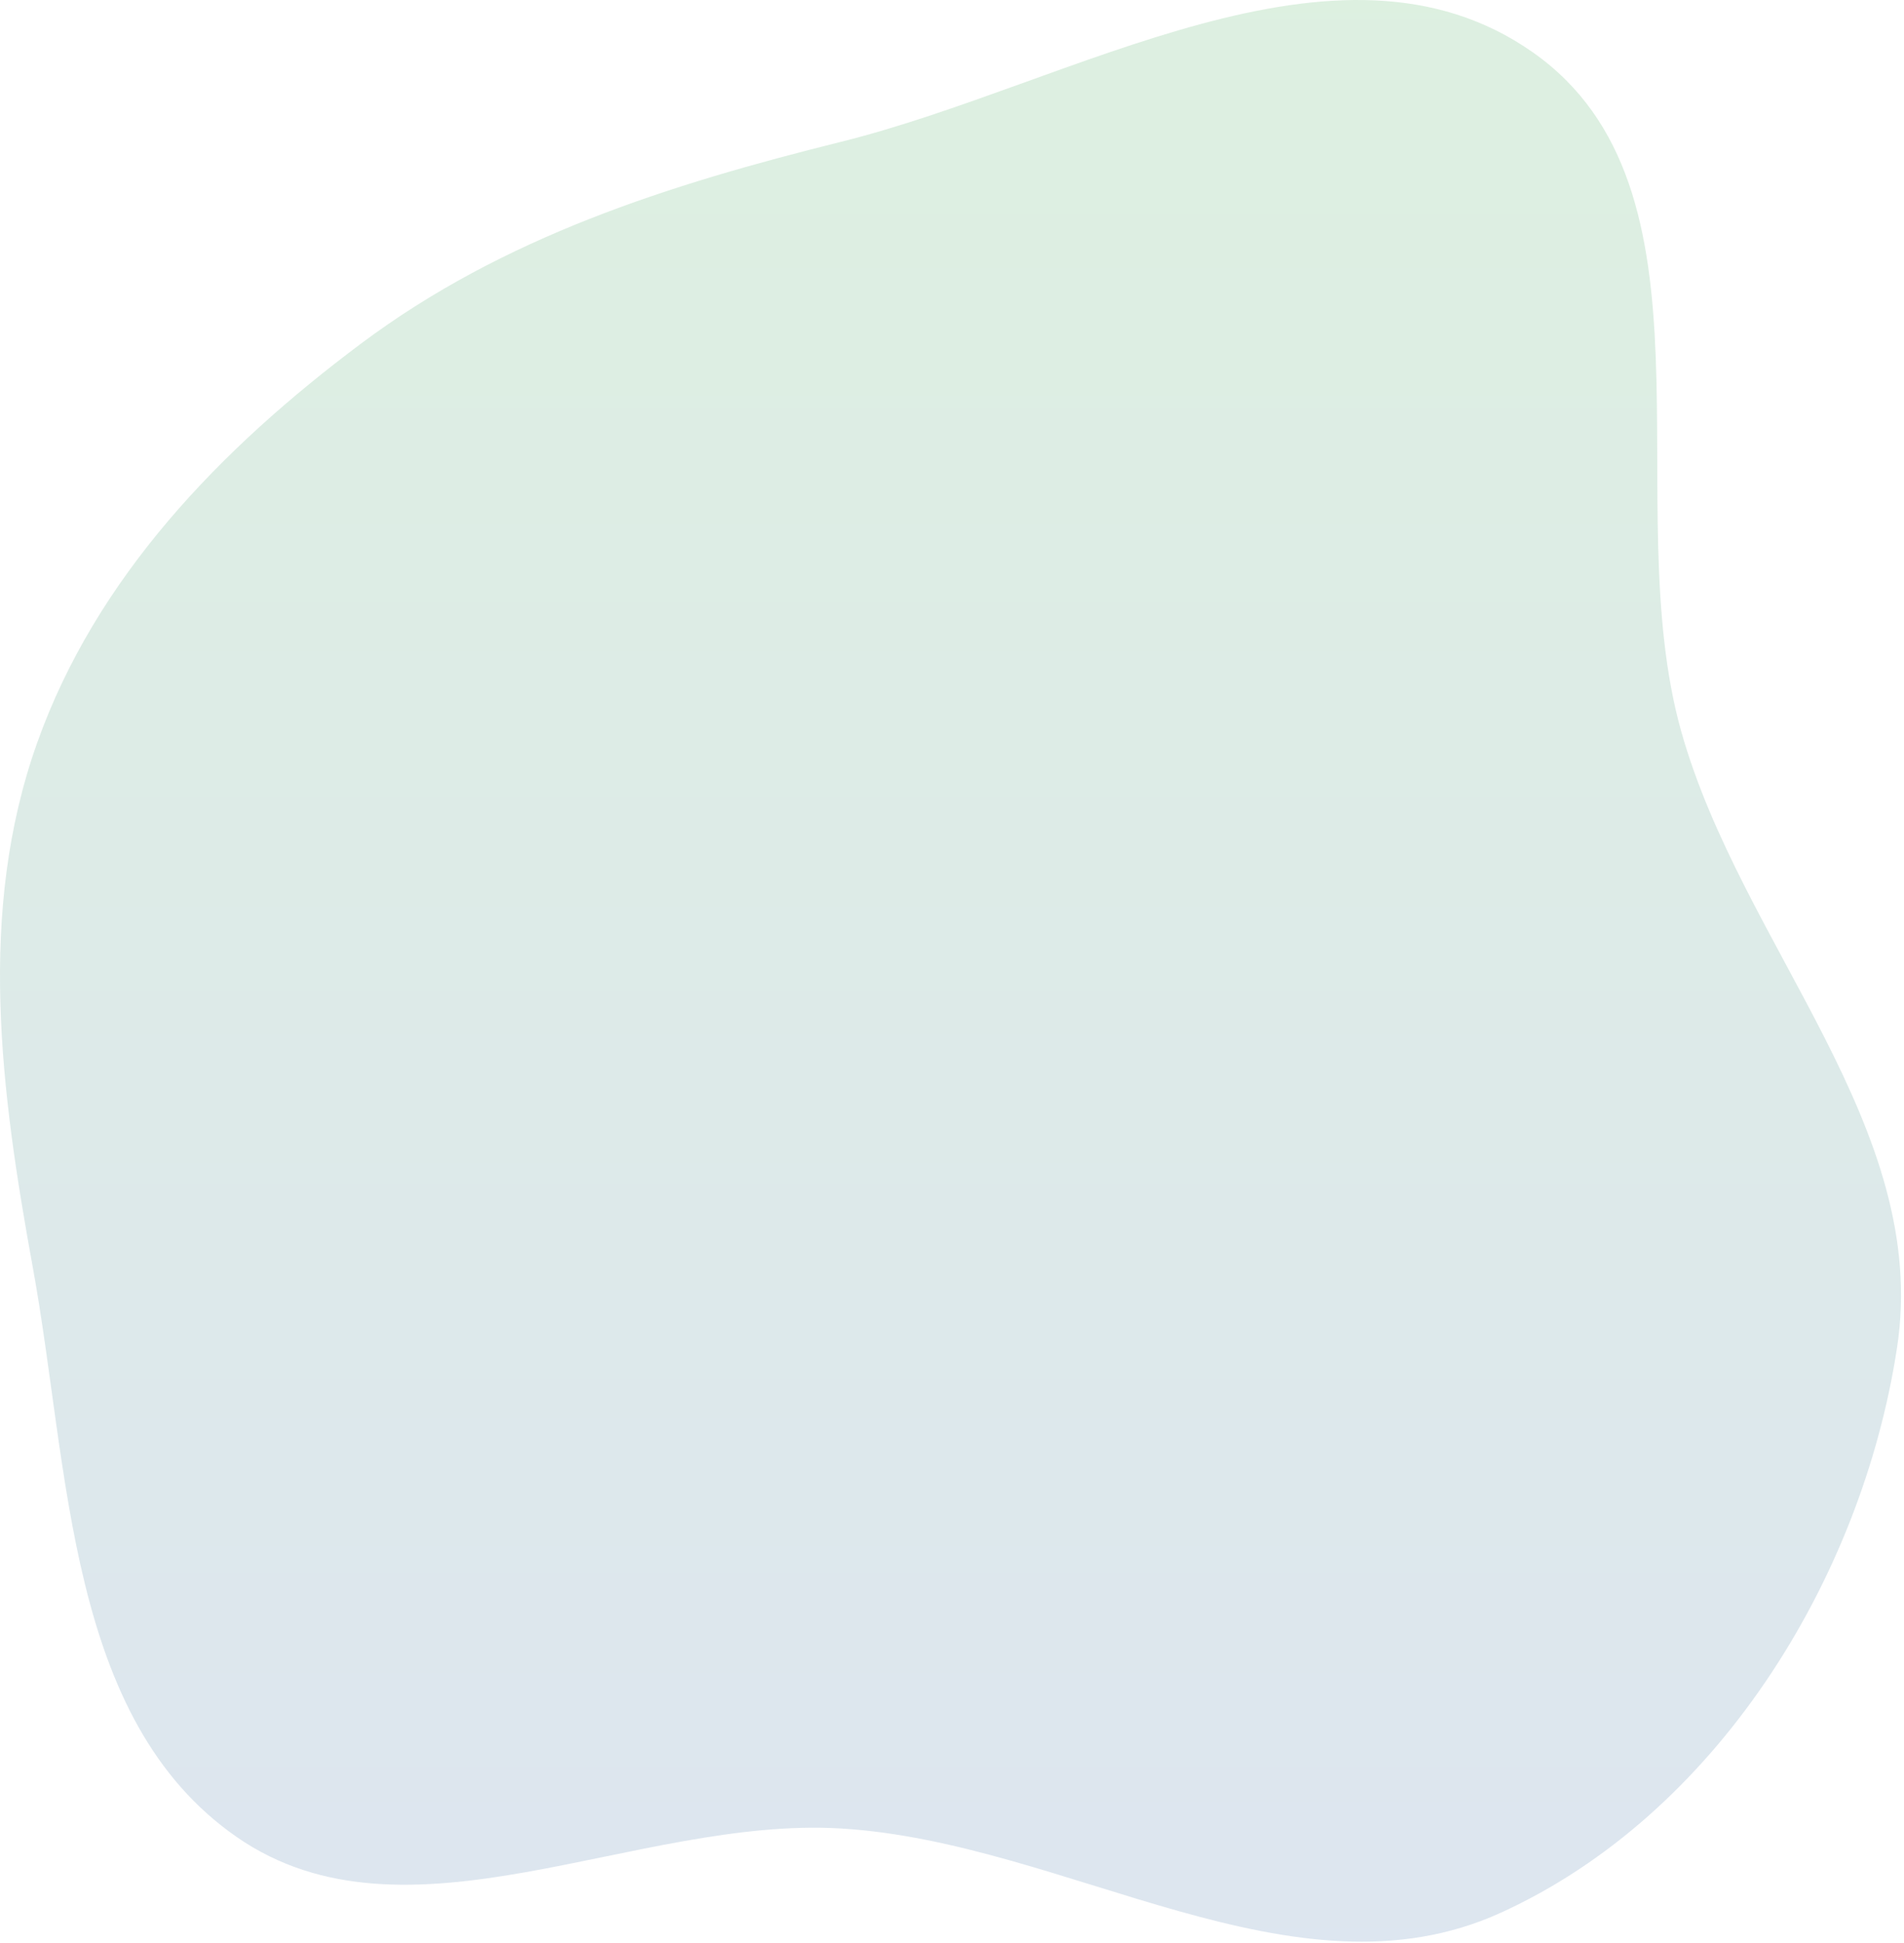 <?xml version="1.0" encoding="UTF-8"?> <svg xmlns="http://www.w3.org/2000/svg" width="595" height="607" viewBox="0 0 595 607" fill="none"> <path fill-rule="evenodd" clip-rule="evenodd" d="M262.861 44.287C335.121 26.33 418.012 -26.448 478.966 16.314C539.712 58.93 505.287 157.029 525.385 228.459C544.263 295.553 603.355 352.07 592.823 420.969C581.692 493.794 536.035 566.942 468.981 597.458C404.357 626.869 333.736 575.387 262.861 571.138C198.42 567.275 126.986 610.579 73.948 573.774C20.892 536.957 21.84 459.368 10.243 395.838C0.197 340.801 -7.165 284.824 11.581 232.112C29.984 180.364 68.865 140.177 112.857 107.295C157.386 74.011 208.908 57.695 262.861 44.287Z" fill="url(#paint0_linear)"></path> <defs> <linearGradient id="paint0_linear" x1="297.035" y1="0" x2="297.035" y2="606.488" gradientUnits="userSpaceOnUse"> <stop stop-color="#57B266" stop-opacity="0.2"></stop> <stop offset="1" stop-color="#5780B2" stop-opacity="0.2"></stop> </linearGradient> </defs> </svg> 